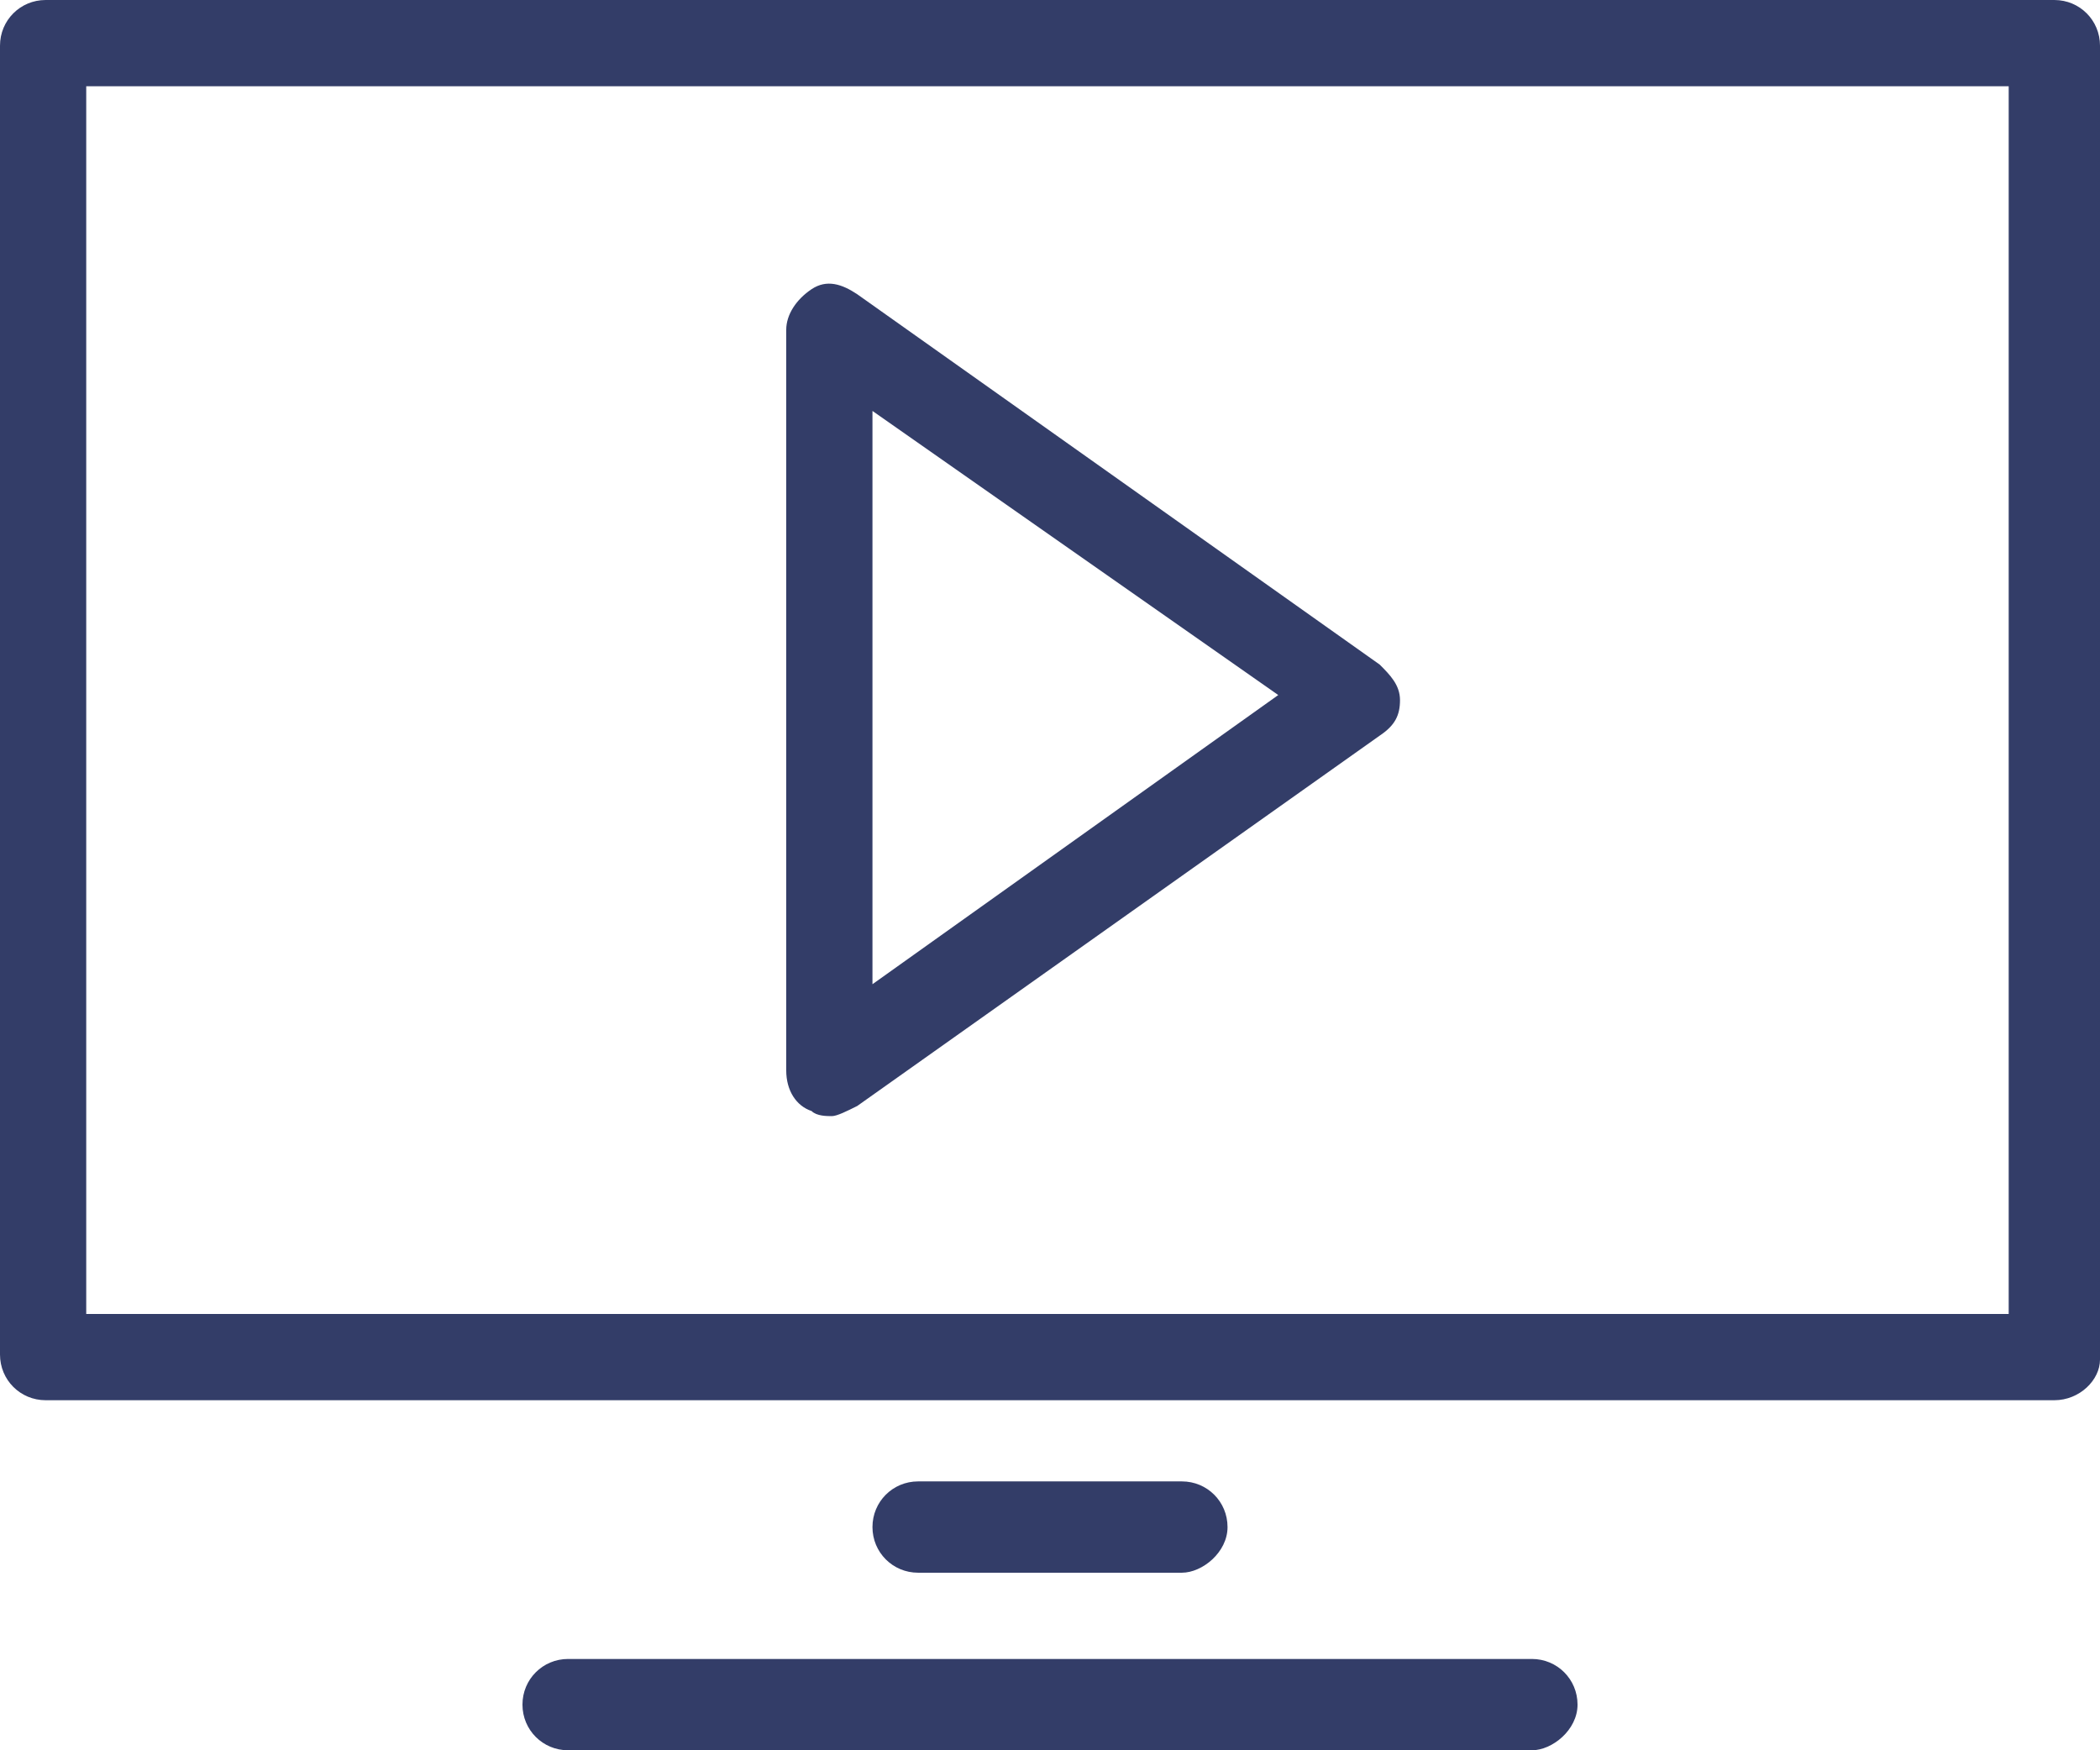 <?xml version="1.0" encoding="utf-8"?>
<!-- Generator: Adobe Illustrator 22.1.0, SVG Export Plug-In . SVG Version: 6.00 Build 0)  -->
<svg xmlns="http://www.w3.org/2000/svg" xmlns:xlink="http://www.w3.org/1999/xlink" version="1.1" id="Layer_1" x="0px" y="0px" viewBox="0 0 41.4 34.5" style="enable-background:new 0 0 41.4 34.5;" xml:space="preserve" width="41.4" height="34.5">
<style type="text/css">
	.st0{fill:#333D68;}
</style>
<g>
	<path class="st0" d="M40.5,27.6H0.9c-0.5,0-0.9-0.4-0.9-0.9V0.9C0,0.4,0.4,0,0.9,0h39.6c0.5,0,0.9,0.4,0.9,0.9v25.9   C41.4,27.2,41,27.6,40.5,27.6z M1.7,25.9h37.9V1.7H1.7V25.9z"/>
</g>
<g>
	<path class="st0" d="M30.2,34.5h-19c-0.5,0-0.9-0.4-0.9-0.9s0.4-0.9,0.9-0.9h19c0.5,0,0.9,0.4,0.9,0.9S30.6,34.5,30.2,34.5z"/>
</g>
<g>
	<path class="st0" d="M23.3,31h-5.2c-0.5,0-0.9-0.4-0.9-0.9s0.4-0.9,0.9-0.9h5.2c0.5,0,0.9,0.4,0.9,0.9S23.7,31,23.3,31z"/>
</g>
<g>
	<path class="st0" d="M16.4,22c-0.1,0-0.3,0-0.4-0.1c-0.3-0.1-0.5-0.4-0.5-0.8V6.5c0-0.3,0.2-0.6,0.5-0.8s0.6-0.1,0.9,0.1l10.3,7.3   c0.2,0.2,0.4,0.4,0.4,0.7s-0.1,0.5-0.4,0.7l-10.3,7.3C16.7,21.9,16.5,22,16.4,22z M17.2,8.1v11.3l8-5.7L17.2,8.1z"/>
</g>
</svg>
